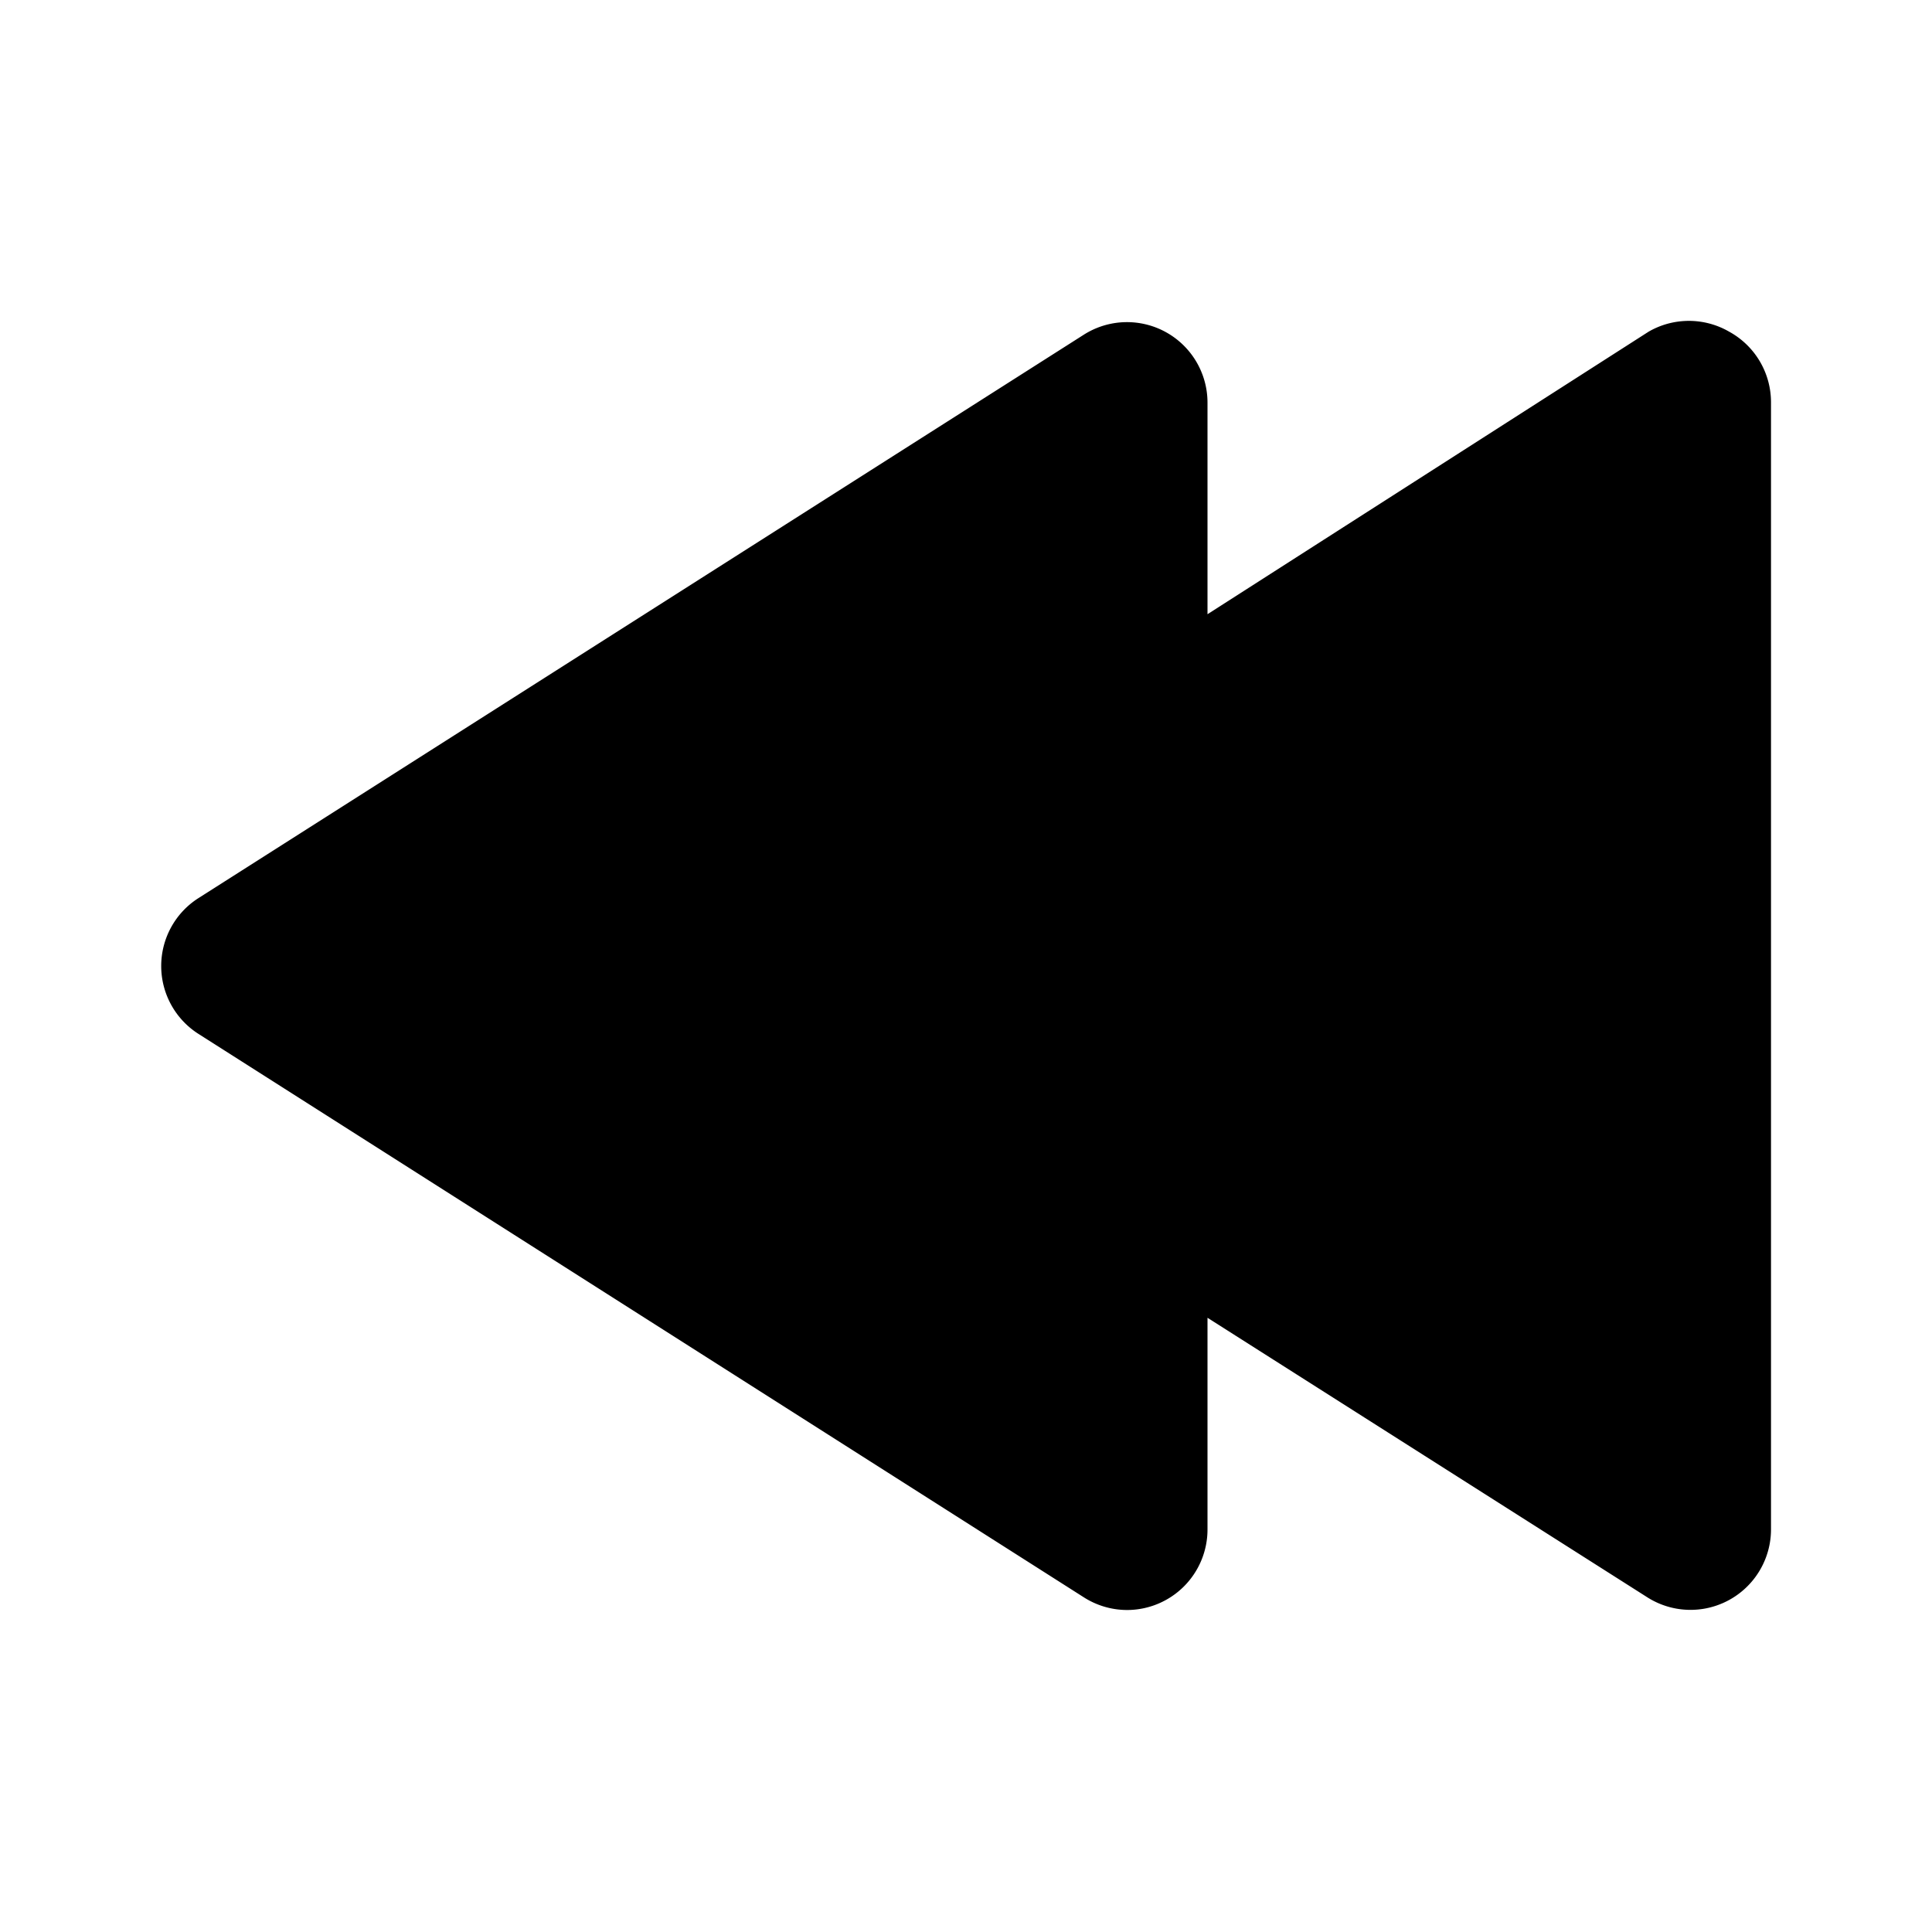 <?xml version="1.0" encoding="utf-8"?><!-- Скачано с сайта svg4.ru / Downloaded from svg4.ru -->
<svg fill="#000000" width="800px" height="800px" viewBox="0 0 24 24" id="fast-backward-2" data-name="Flat Color" xmlns="http://www.w3.org/2000/svg" class="icon flat-color"><path id="primary" d="M21.48,4.12a1,1,0,0,0-1,0L15,7.63V5a1,1,0,0,0-1.54-.84l-11,7a1,1,0,0,0,0,1.68l11,7A1,1,0,0,0,14,20a1,1,0,0,0,1-1V16.37l5.46,3.47A1,1,0,0,0,22,19V5A1,1,0,0,0,21.48,4.12Z" style="fill: rgb(0, 0, 0);"></path></svg>